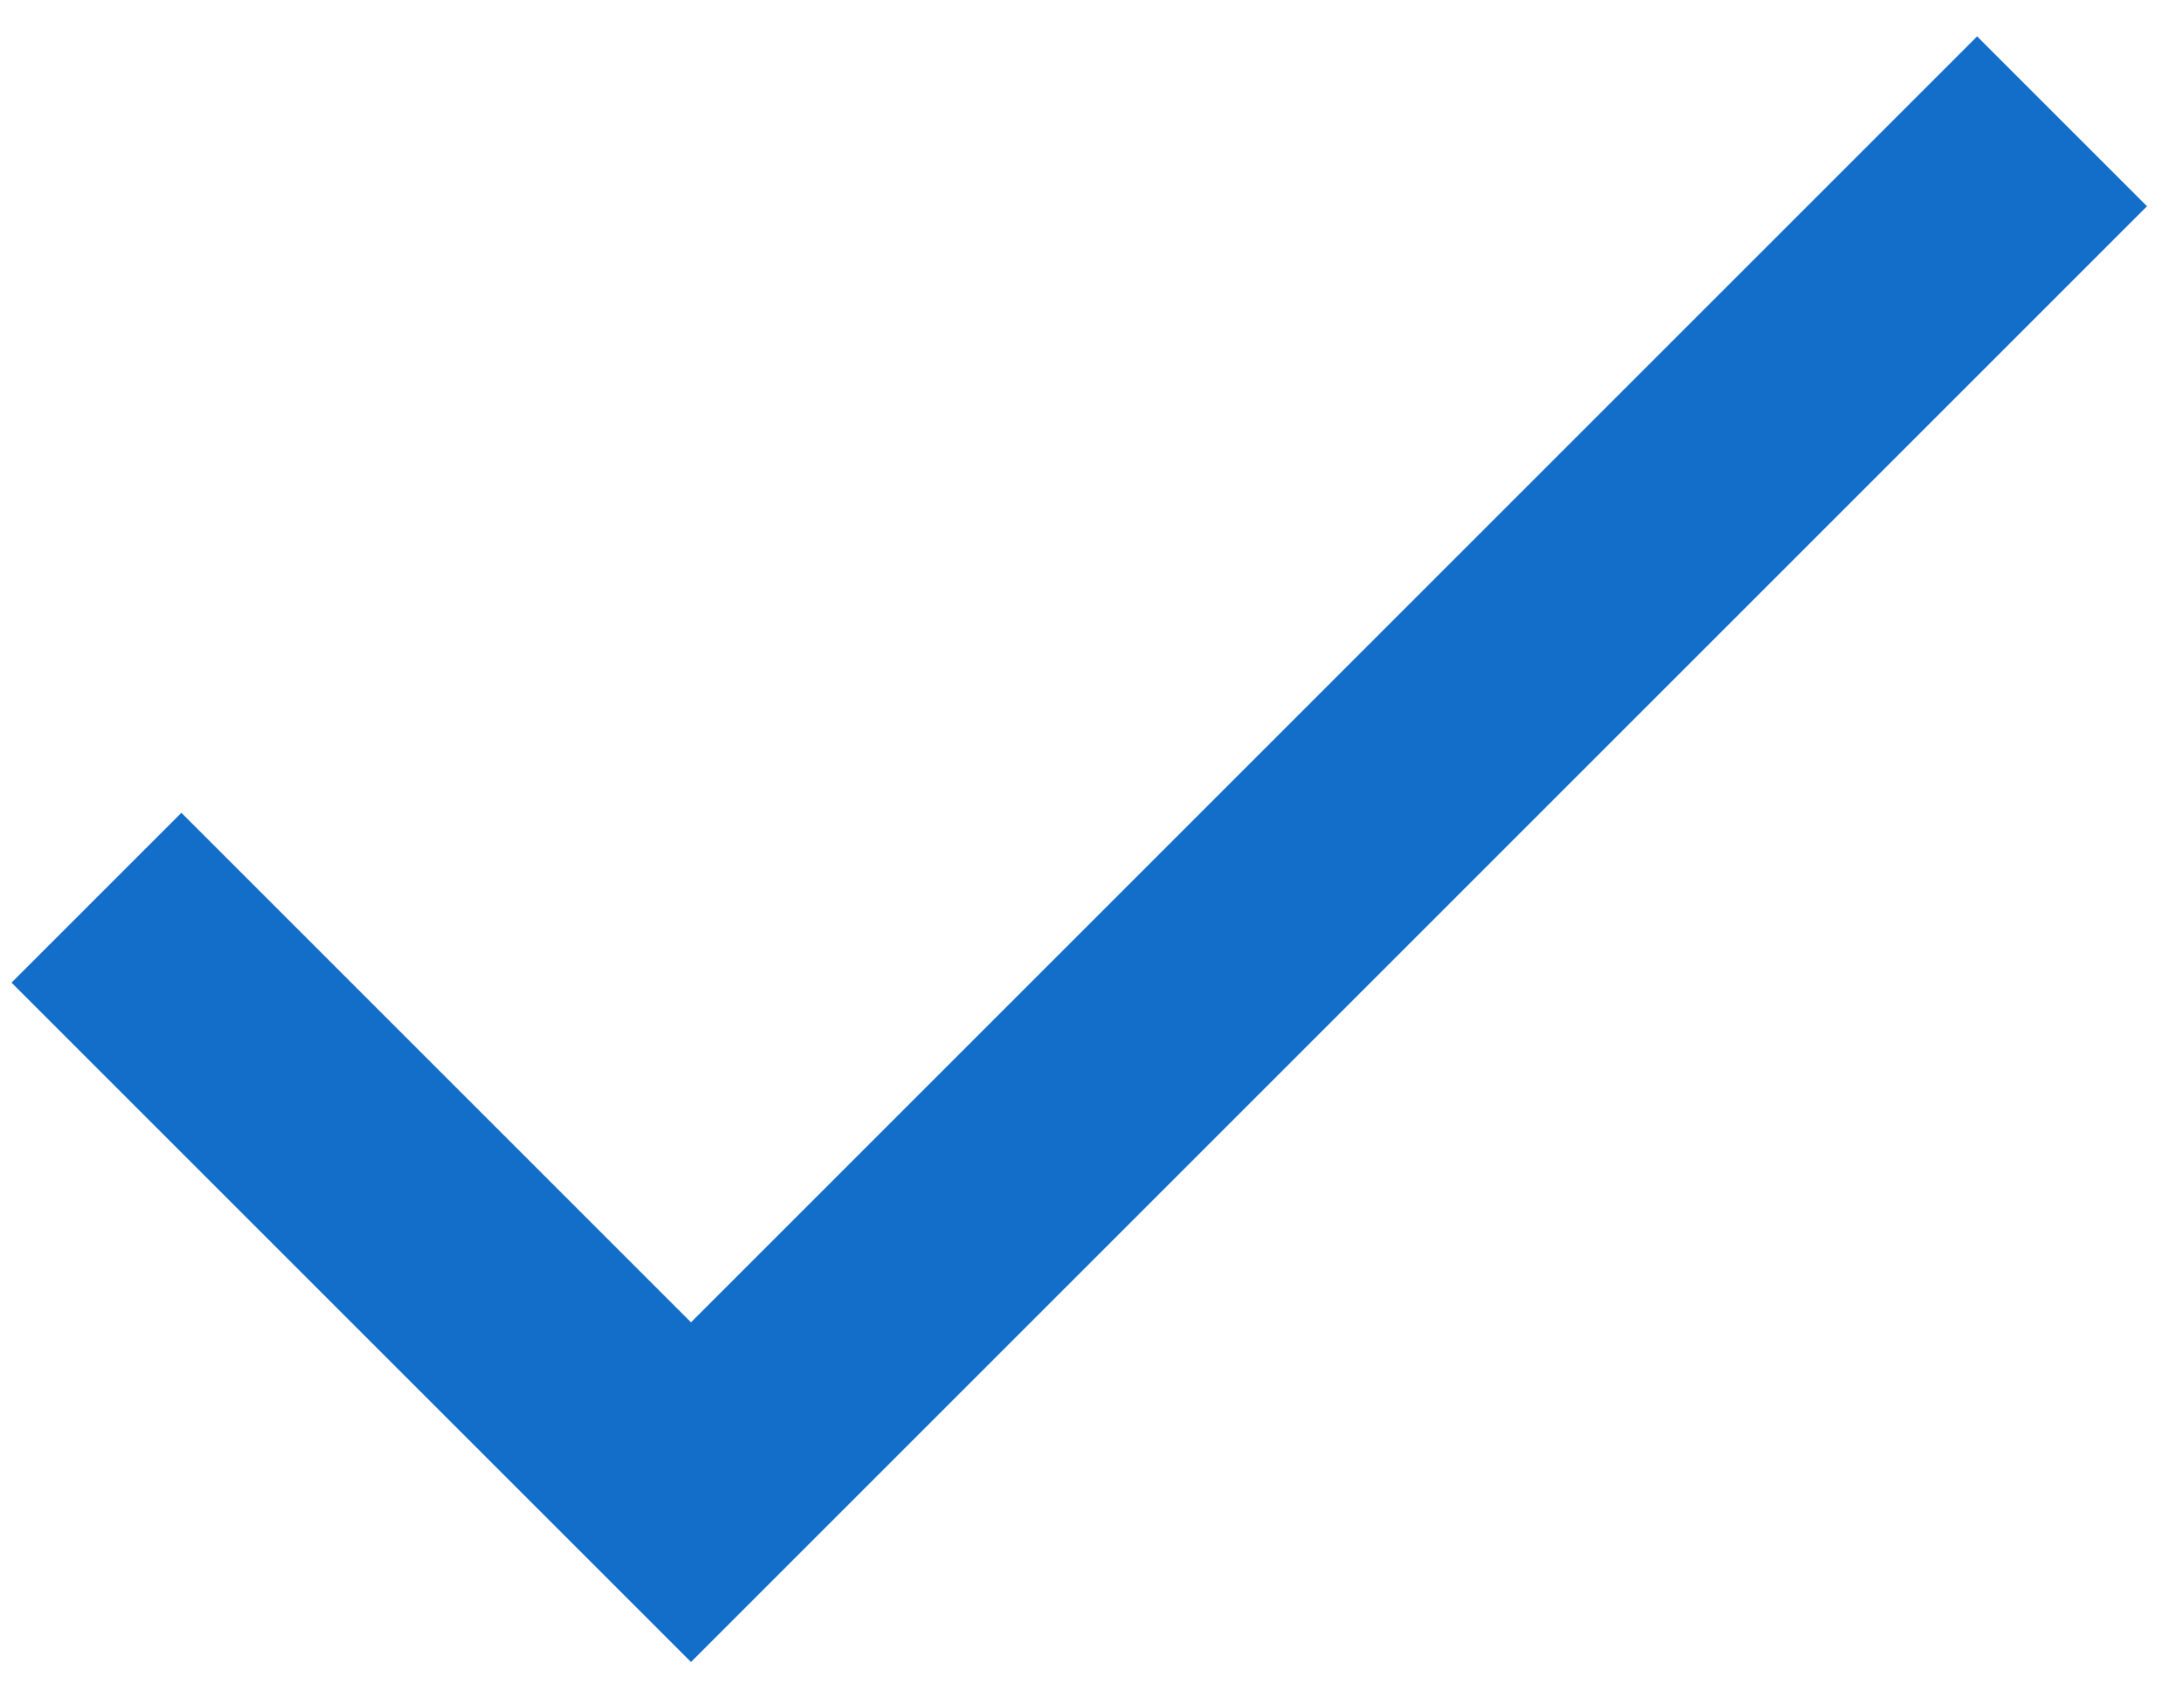 <svg width="18" height="14" viewBox="0 0 18 14" fill="none" xmlns="http://www.w3.org/2000/svg">
<path d="M5.695 10.9L1.495 6.7L0.095 8.1L5.695 13.7L17.695 1.7L16.295 0.3L5.695 10.9Z" fill="#126EC8"/>
</svg>
